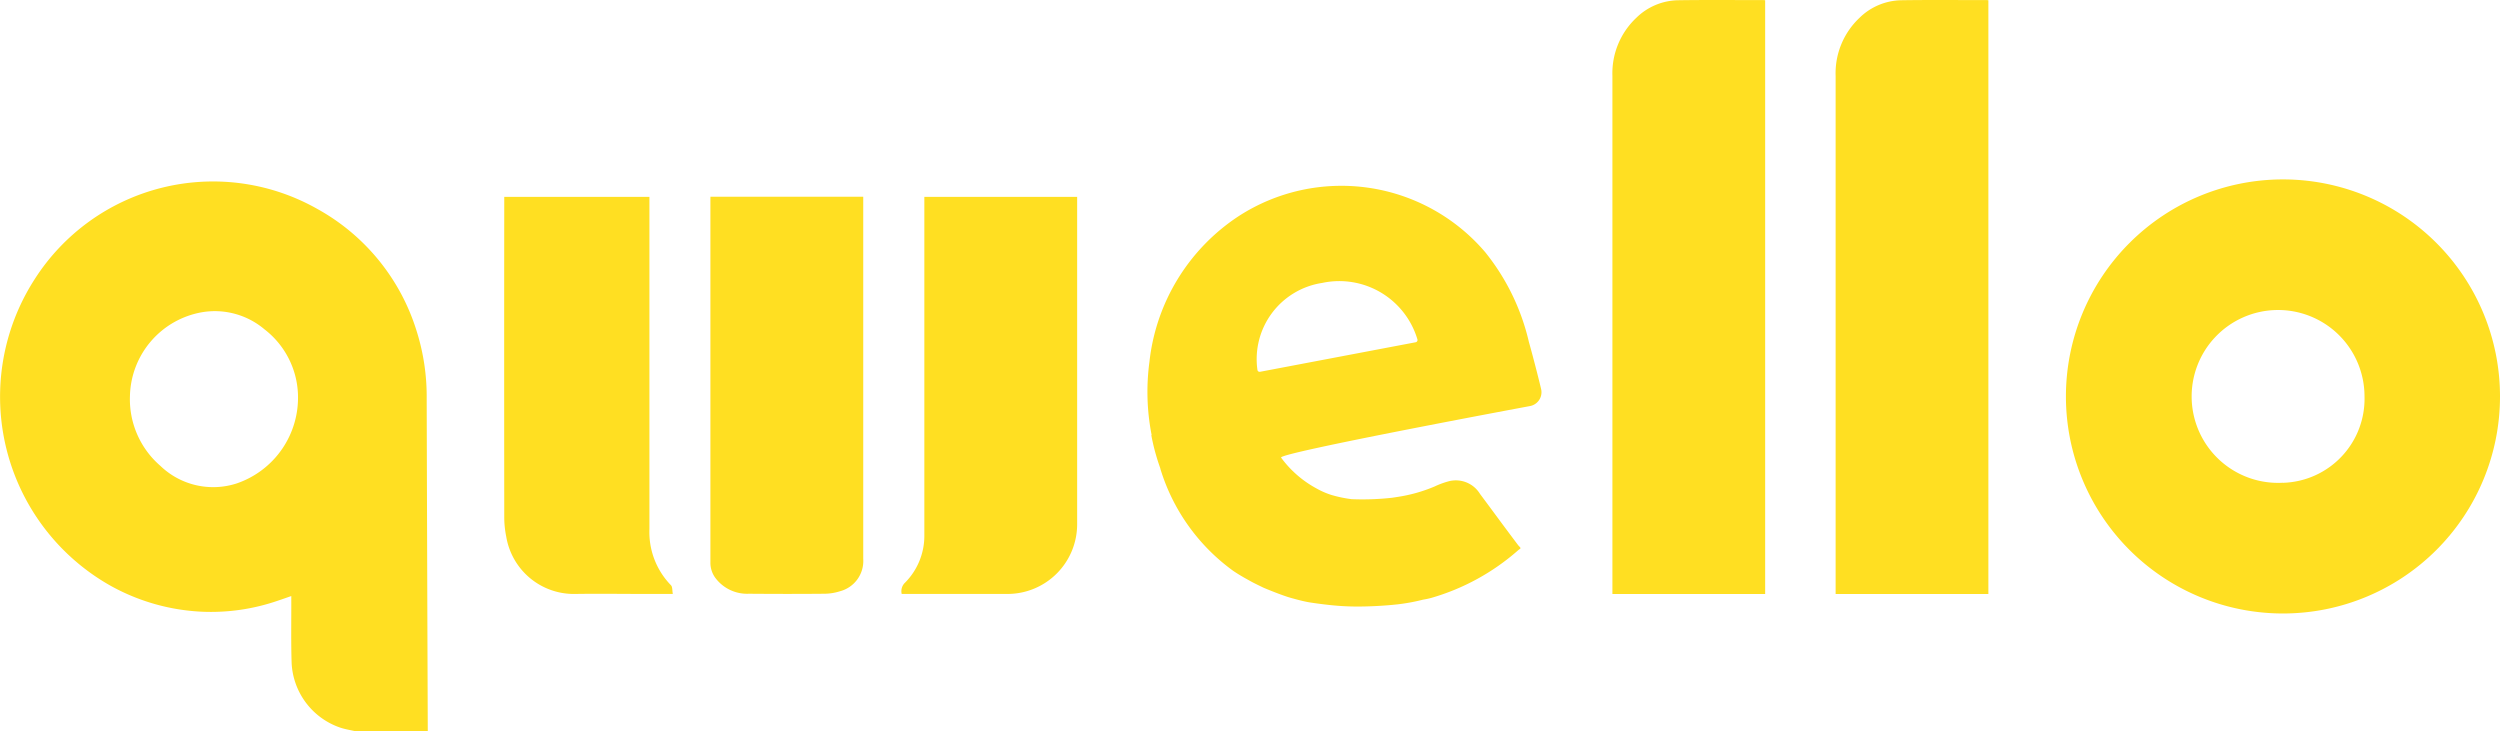 <svg xmlns="http://www.w3.org/2000/svg" width="100.801" height="29.493" viewBox="0 0 100.801 29.493"><defs><style>.a{fill:#ffdf22;}</style></defs><g transform="translate(-87.686 -62.805)"><path class="a" d="M565.81,103.567a8.751,8.751,0,1,0,8.751,8.751A8.751,8.751,0,0,0,565.81,103.567Zm0,12.23a3.485,3.485,0,1,1,3.288-3.479A3.388,3.388,0,0,1,565.81,115.8Z" transform="translate(-386.074 -33.528)"/><path class="a" d="M460.177,62.815V86.754h-6.159v-.132c0-4.273,0-16.485,0-20.758a3.07,3.07,0,0,1,.96-2.337,2.469,2.469,0,0,1,1.687-.712c1.151-.018,2.3-.006,3.452-.006A.554.554,0,0,1,460.177,62.815Z" transform="translate(-301.319 0)"/><path class="a" d="M510.891,62.815V86.754h-6.159v-.132c0-4.273,0-16.485,0-20.758a3.069,3.069,0,0,1,.96-2.337,2.468,2.468,0,0,1,1.687-.712c1.15-.018,2.3-.006,3.452-.006A.558.558,0,0,1,510.891,62.815Z" transform="translate(-343.033 0)"/><path class="a" d="M364.239,113.223c-.031-.152-.291-1.192-.5-1.932a8.992,8.992,0,0,0-1.765-3.62,7.621,7.621,0,0,0-9.933-1.448,8.076,8.076,0,0,0-3.6,5.875,9.071,9.071,0,0,0,.089,2.956l-.014,0q.034.184.077.366c0,.012.006.025.008.037.035.15.076.3.119.447l.013.045q.068.225.147.445l0,.013a7.928,7.928,0,0,0,2.93,4.113l.05.034q.158.105.322.2c.058.035.117.069.176.1.082.046.163.092.246.136.137.072.436.215.447.22s.73.308,1.114.412c.051.014.358.1.531.136l.1.021c.153.032.675.1.819.114a10.4,10.4,0,0,0,1.2.072c.412,0,1.042-.022,1.645-.09a7.707,7.707,0,0,0,1.014-.188,3.2,3.2,0,0,0,.337-.072,9.115,9.115,0,0,0,3.482-1.907c.033-.03.071-.054.107-.08l-.008-.049a.927.927,0,0,1-.083-.086c-.753-1-.792-1.067-1.54-2.07a1.14,1.14,0,0,0-1.292-.5,3.312,3.312,0,0,0-.535.2,6.177,6.177,0,0,1-1.51.424h0l-.2.031a10.8,10.8,0,0,1-1.639.058,5.154,5.154,0,0,1-.828-.174,3.212,3.212,0,0,1-.593-.261,4.305,4.305,0,0,1-1.423-1.241c-.133-.187,10.039-2.079,10.039-2.079A.567.567,0,0,0,364.239,113.223ZM352.9,112.5a.089.089,0,0,1-.105-.078,3.108,3.108,0,0,1,2.61-3.505,3.286,3.286,0,0,1,3.841,2.277.091.091,0,0,1-.07.115Z" transform="translate(-214.409 -34.704)"/><path class="a" d="M102.06,126.146c-.22-.051-.445-.085-.658-.156a2.9,2.9,0,0,1-1.957-2.594c-.028-.846-.011-1.694-.014-2.541,0-.05,0-.1,0-.169-.193.067-.364.128-.536.185a8.262,8.262,0,0,1-3.078.446,8.361,8.361,0,0,1-3.711-1.068,8.746,8.746,0,0,1-3.023-12.337,8.534,8.534,0,0,1,11.39-2.839,8.48,8.48,0,0,1,4.017,4.945,8.762,8.762,0,0,1,.4,2.7q.019,6.712.044,13.424ZM99.7,112.553a3.464,3.464,0,0,0-1.352-2.623,3.1,3.1,0,0,0-2.509-.689,3.51,3.51,0,0,0-2.913,3.362,3.549,3.549,0,0,0,1.229,2.836,3.071,3.071,0,0,0,3.078.705A3.654,3.654,0,0,0,99.7,112.553Z" transform="translate(0 -33.848)"/><g transform="translate(108.015 70.738)"><path class="a" d="M292.509,123.541a.473.473,0,0,1,.134-.454,2.676,2.676,0,0,0,.779-1.883c0-.081,0-.163,0-.244V107.53h6.161v.131q0,6.533,0,13.066a2.81,2.81,0,0,1-2.814,2.814q-2.066,0-4.133,0Z" transform="translate(-276.481 -107.526)"/><path class="a" d="M249.1,107.507h6.161v14.6a1.261,1.261,0,0,1-.94,1.307,2.114,2.114,0,0,1-.615.1c-1.018.01-2.036.008-3.055,0a1.6,1.6,0,0,1-1.335-.616,1.028,1.028,0,0,1-.217-.644q0-7.322,0-14.645Z" transform="translate(-240.784 -107.507)"/><path class="a" d="M209.035,123.556H207.89c-.924,0-1.848-.014-2.772,0a2.765,2.765,0,0,1-2.8-2.315,3.91,3.91,0,0,1-.079-.789q-.007-6.4,0-12.794v-.113h5.853v.157q0,6.622,0,13.243a3.071,3.071,0,0,0,.869,2.261C209.027,123.276,209.01,123.425,209.035,123.556Z" transform="translate(-202.236 -107.541)"/></g></g></svg>